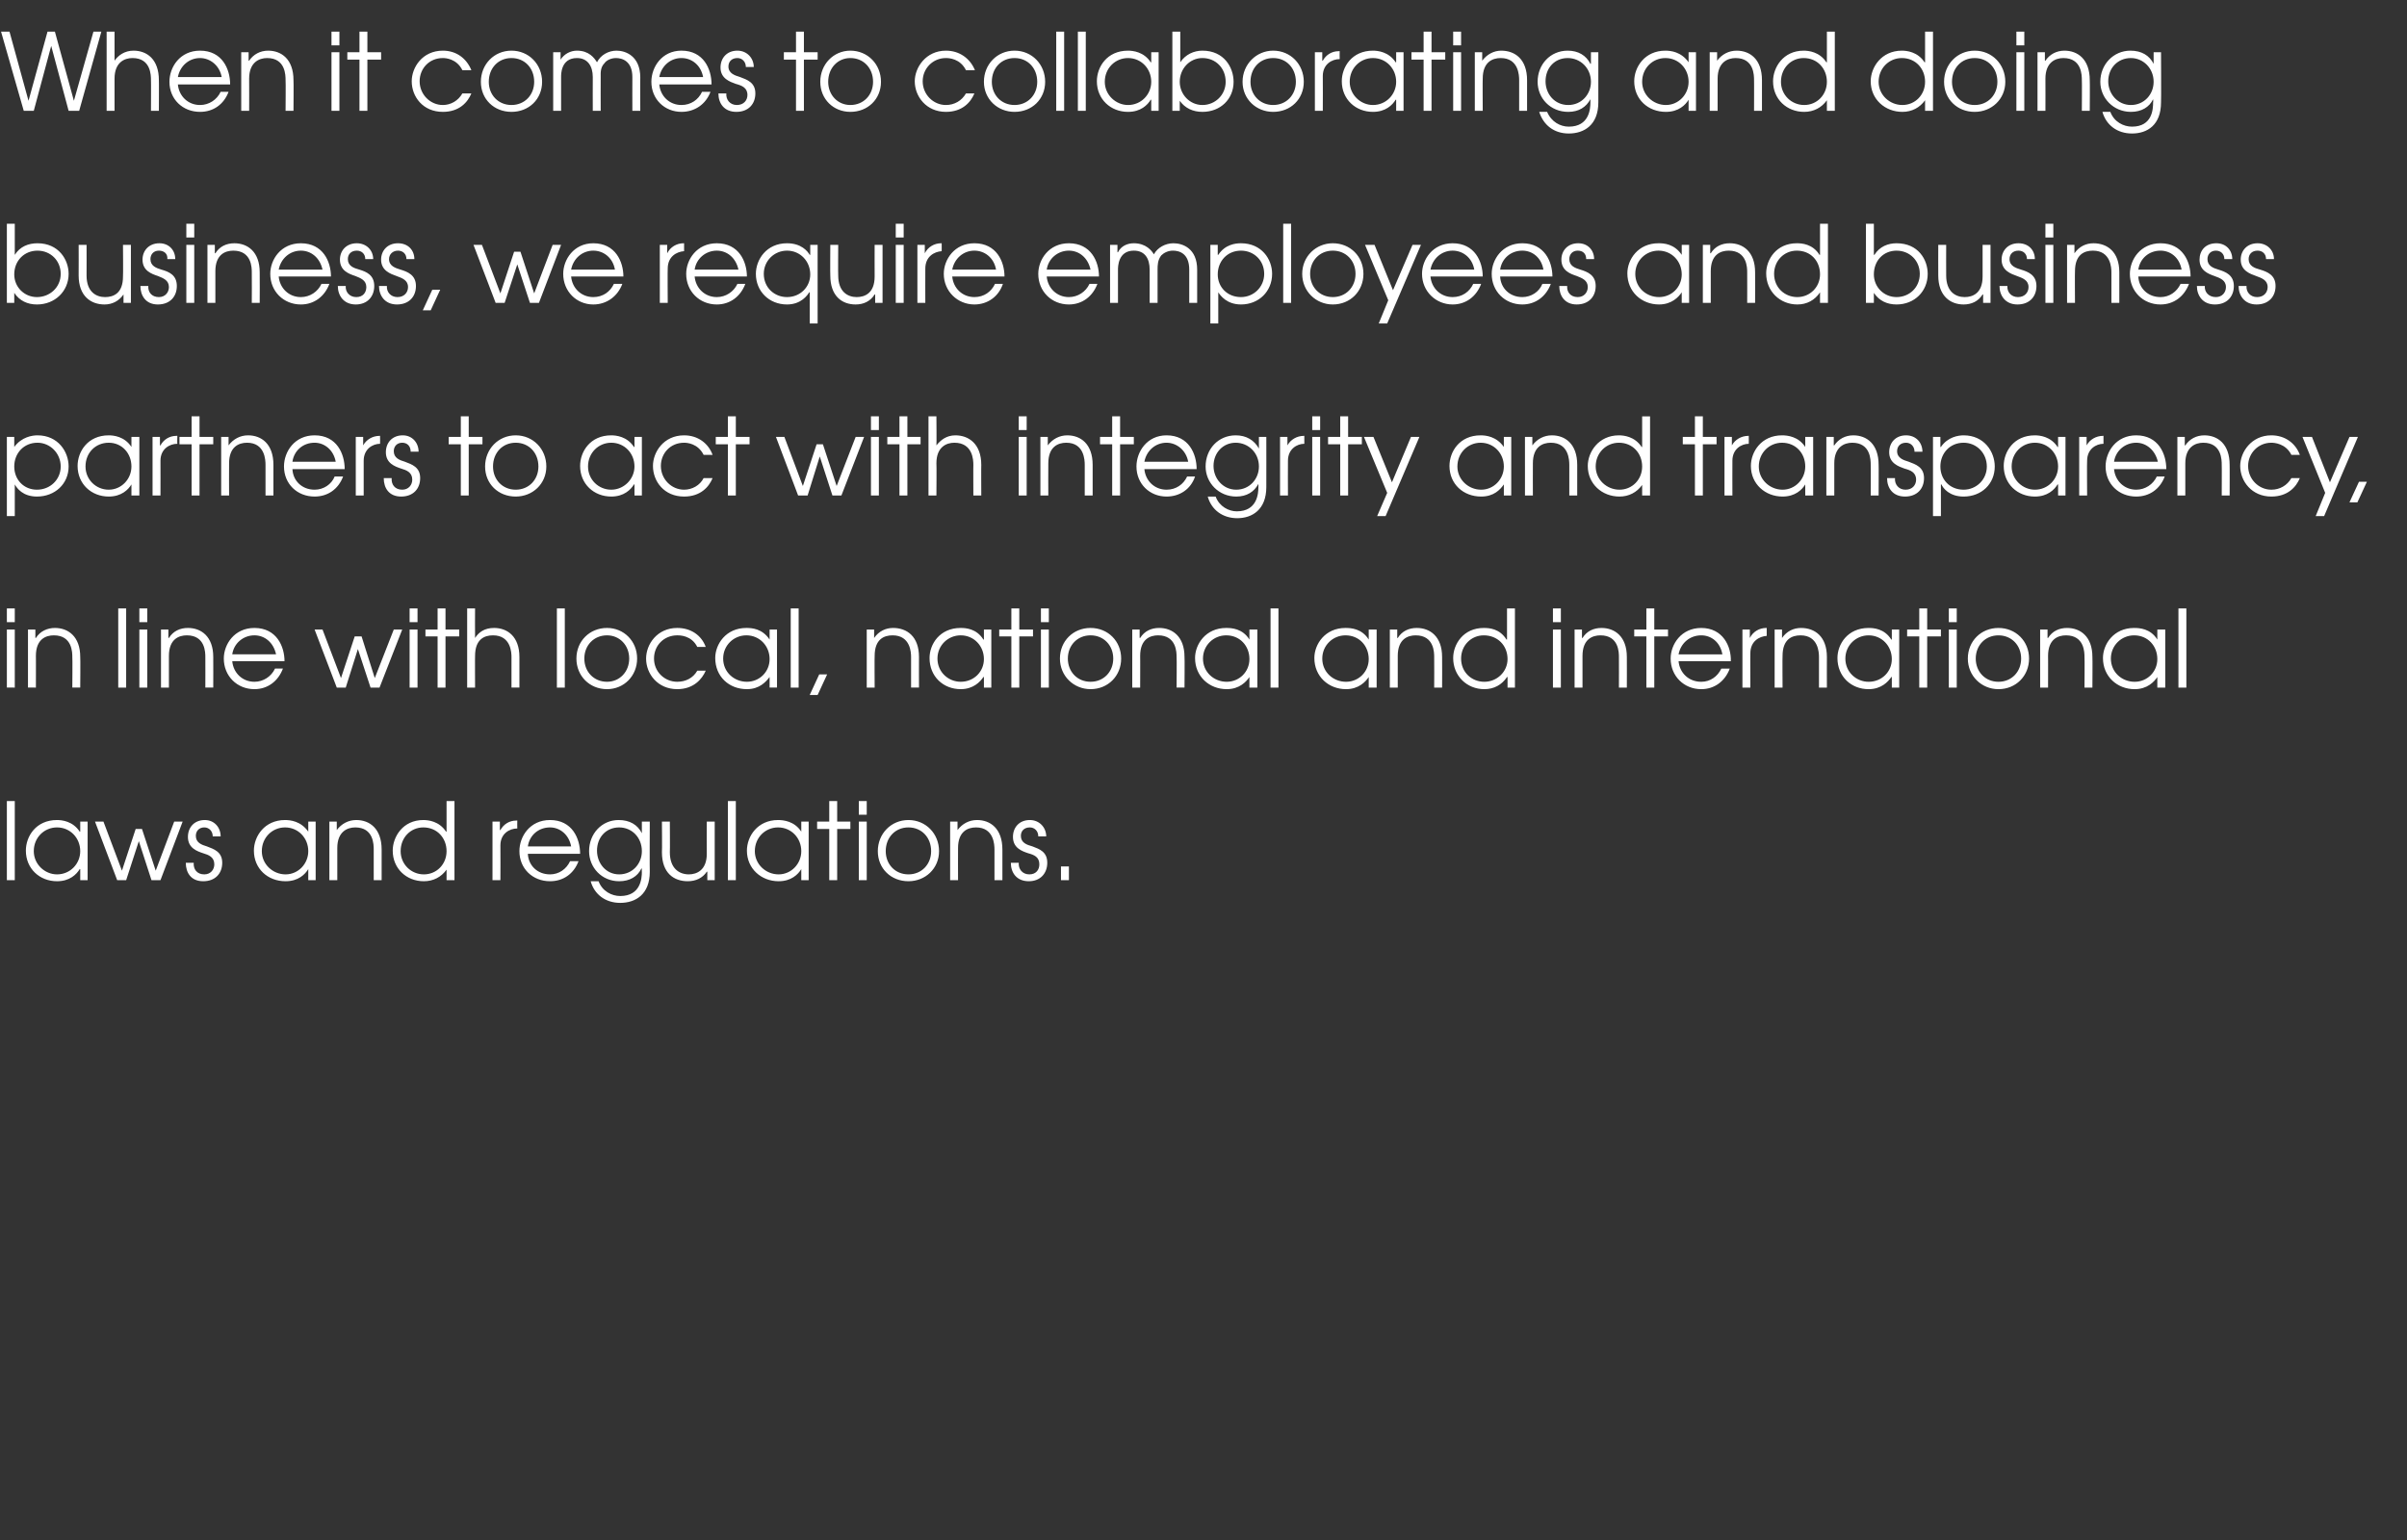 <?xml version="1.0" standalone="no"?><!DOCTYPE svg PUBLIC "-//W3C//DTD SVG 1.1//EN" "http://www.w3.org/Graphics/SVG/1.1/DTD/svg11.dtd"><svg xmlns="http://www.w3.org/2000/svg" version="1.1" width="456px" height="291.9px" viewBox="0 -6 456 291.9" style="top:-6px"><rect x="0" y="-6" width="456" height="291.9" fill="#333333" stroke="none"/><desc>When it comes to collaborating and doing business, we require employees and business partners to act with integrity a</desc><defs/><g id="Polygon16977"><path d="m1.3 145.8h1.5v15H1.3v-15zm15.3 15h-1.4v-2.1s-.05.02-.1 0c-.6 1-1.9 2.3-4.3 2.3c-3.3 0-5.9-2.4-5.9-5.8c0-2.7 1.9-5.8 5.9-5.8c.9 0 3 .2 4.3 2.2c.05.03.1 0 .1 0v-1.9h1.4v11.1zm-10.2-5.5c0 2.5 2.1 4.4 4.4 4.4c2.5 0 4.4-2 4.4-4.4c0-2.5-1.9-4.5-4.4-4.5c-2.4 0-4.4 1.9-4.4 4.5zm11.6-5.6h1.6l3.5 9.3l2.6-7.9h1.2l2.6 7.9l3.5-9.3h1.6l-4.2 11.1h-1.7l-2.4-7.4l-2.4 7.4h-1.7L18 149.7zm18.7 7.8c-.1 1.2.6 2.2 2 2.2c1.2 0 1.9-.9 1.9-1.9c0-1.4-1.1-1.8-2.1-2.1c-1.2-.4-2.9-1-2.9-3.1c0-1.8 1.2-3.2 3.2-3.2c1.8 0 3 1.4 3 3.1h-1.5c0-1-.7-1.7-1.6-1.7c-1 0-1.6.7-1.6 1.6c0 1.3 1.1 1.7 2.1 2c1.3.5 2.9 1 2.9 3.1c0 2-1.3 3.5-3.6 3.5c-2.3 0-3.3-1.6-3.3-3.5h1.5zm23.1 3.3h-1.4v-2.1s-.02.02 0 0c-.6 1-1.9 2.3-4.3 2.3c-3.4 0-6-2.4-6-5.8c0-2.7 2-5.8 5.9-5.8c1 0 3 .2 4.4 2.2c-.02.03 0 0 0 0v-1.9h1.4v11.1zm-10.2-5.5c0 2.5 2.1 4.4 4.5 4.4c2.4 0 4.3-2 4.3-4.4c0-2.5-1.9-4.5-4.4-4.5c-2.4 0-4.4 1.9-4.4 4.5zm12.8-5.6h1.4v1.6s.05.01 0 0c.9-1.2 2.2-1.9 3.7-1.9c2.5 0 4.8 1.6 4.8 5.6v5.8h-1.5V155c0-.9 0-4.2-3.5-4.2c-1.5 0-3.4.8-3.4 3.9c-.01.01 0 6.1 0 6.1h-1.5v-11.1zm23.7 11.1h-1.5v-2s0-.04 0 0c-1 1.4-2.5 2.2-4.3 2.2c-3.3 0-5.9-2.4-5.9-5.8c0-2.6 1.9-5.8 5.8-5.8c.9 0 3 .2 4.3 2.2c.02.03.1 0 .1 0v-5.8h1.5v15zm-10.2-5.5c0 2.5 2 4.4 4.4 4.4c2.4 0 4.3-1.9 4.3-4.4c0-2.5-1.8-4.5-4.4-4.5c-2.4 0-4.3 1.9-4.3 4.5zm17.4-5.6h1.4v1.6h.1c.6-1.1 1.7-1.8 3-1.8c.05-.04.2 0 .2 0c0 0-.03 1.46 0 1.5c-1.5 0-3.2 1-3.2 3.2c.03.02 0 6.6 0 6.6h-1.5v-11.1zm6.7 6.1c.1 2.2 1.8 3.9 4.2 3.9c1.7 0 3.1-1 3.8-2.5h1.6c-.9 2.4-2.9 3.8-5.4 3.8c-3.3 0-5.8-2.4-5.8-5.7c0-2.8 2-5.9 5.8-5.9c4.2 0 5.7 3.5 5.7 6.4H100zm8.2-1.4c-.4-2.2-2.1-3.6-4-3.6c-2.2 0-3.9 1.5-4.2 3.6h8.2zm14.9 4.8c0 4.3-2.7 5.9-5.6 5.9c-2.8 0-4.9-1.6-5.6-4.1h1.5c.7 1.9 2.5 2.8 4.1 2.8c3.9 0 4.1-3.4 4.1-4.6c-.04 0 0-.6 0-.6h-.1c-.7 1.5-2.2 2.4-4.2 2.4c-3.3 0-5.7-2.6-5.7-5.7c0-3.3 2.4-5.9 5.6-5.9c2.1 0 3.6.9 4.4 2.5c0-.05 0 0 0 0v-2.2h1.5s-.04 9.5 0 9.5zm-10-4c0 2.4 1.7 4.5 4.2 4.5c2.5 0 4.3-2 4.3-4.4c0-2.6-1.9-4.5-4.3-4.5c-2.5 0-4.2 1.9-4.2 4.4zm22.3 5.6H134v-1.6s-.09-.02-.1 0c-.8 1.2-2.1 1.8-3.6 1.8c-2.6 0-4.9-1.5-4.9-5.5c.05.04 0-5.8 0-5.8h1.5s.04 5.84 0 5.8c0 3.1 1.8 4.2 3.6 4.2c1.5 0 3.4-.8 3.4-3.9c-.03-.02 0-6.1 0-6.1h1.5v11.1zm2.5-15h1.5v15h-1.5v-15zm15.3 15h-1.4v-2.1s-.01.02 0 0c-.6 1-1.9 2.3-4.3 2.3c-3.3 0-6-2.4-6-5.8c0-2.7 2-5.8 5.9-5.8c1 0 3.1.2 4.4 2.2c-.01.03 0 0 0 0v-1.9h1.4v11.1zm-10.2-5.5c0 2.5 2.1 4.4 4.5 4.4c2.4 0 4.3-2 4.3-4.4c0-2.5-1.9-4.5-4.4-4.5c-2.4 0-4.4 1.9-4.4 4.5zm14.1-4.2h-2.3v-1.4h2.3v-3.9h1.5v3.9h2.5v1.4h-2.5v9.7h-1.5v-9.7zm5.6-1.4h1.5v11.1h-1.5v-11.1zm0-3.9h1.5v2.6h-1.5v-2.6zm15.2 9.5c0 3.3-2.6 5.7-5.8 5.7c-3.3 0-5.8-2.4-5.8-5.7c0-3.3 2.5-5.9 5.8-5.9c3.3 0 5.8 2.6 5.8 5.9zm-10.1 0c0 2.5 1.8 4.4 4.3 4.4c2.5 0 4.3-1.9 4.3-4.4c0-2.6-1.8-4.5-4.3-4.5c-2.5 0-4.3 1.9-4.3 4.5zm12.2-5.6h1.4v1.6s.04.01 0 0c.9-1.2 2.2-1.9 3.7-1.9c2.5 0 4.8 1.6 4.8 5.6v5.8h-1.5V155c0-.9-.1-4.2-3.5-4.2c-1.6 0-3.4.8-3.4 3.9c-.02.01 0 6.1 0 6.1H180v-11.1zm13 7.8c-.1 1.2.7 2.2 2 2.2c1.3 0 1.9-.9 1.9-1.9c0-1.4-1-1.8-2.1-2.1c-1.2-.4-2.9-1-2.9-3.1c0-1.8 1.2-3.2 3.2-3.2c1.8 0 3.1 1.4 3.1 3.1h-1.5c0-1-.7-1.7-1.6-1.7c-1.1 0-1.7.7-1.7 1.6c0 1.3 1.1 1.7 2.2 2c1.3.5 2.8 1 2.8 3.1c0 2-1.3 3.5-3.5 3.5c-2.3 0-3.4-1.6-3.4-3.5h1.5zm8 .7h1.5v2.6H201v-2.6z" stroke="none" fill="#ffffff"/></g><g id="Polygon16976"><path d="m1.3 113.3h1.5v11H1.3v-11zm0-4h1.5v2.6H1.3v-2.6zm4 4h1.4v1.6s.08-.04.1 0c.8-1.3 2.2-1.9 3.6-1.9c2.5 0 4.8 1.6 4.8 5.5c.05 0 0 5.8 0 5.8h-1.5s.05-5.8 0-5.8c0-.8 0-4.1-3.5-4.1c-1.5 0-3.4.7-3.4 3.9c.02-.04 0 6 0 6H5.3v-11zm17.1-4h1.5v15h-1.5v-15zm4 4h1.5v11h-1.5v-11zm0-4h1.5v2.6h-1.5v-2.6zm4.1 4h1.4v1.6s.05-.04.1 0c.8-1.3 2.1-1.9 3.6-1.9c2.5 0 4.8 1.6 4.8 5.5c.02 0 0 5.8 0 5.8h-1.5s.02-5.8 0-5.8c0-.8 0-4.1-3.5-4.1c-1.5 0-3.4.7-3.4 3.9v6h-1.5v-11zm13.5 6c.2 2.2 1.9 3.9 4.2 3.9c1.7 0 3.2-1 3.9-2.5h1.5c-.9 2.4-2.9 3.9-5.4 3.9c-3.3 0-5.8-2.5-5.8-5.8c0-2.7 2-5.8 5.8-5.8c4.2 0 5.7 3.5 5.7 6.3H44zm8.3-1.3c-.5-2.3-2.2-3.6-4.1-3.6c-2.1 0-3.9 1.5-4.2 3.6h8.3zm7.3-4.7h1.5l3.5 9.2l2.6-7.9h1.3l2.5 7.9l3.6-9.2h1.6l-4.3 11h-1.7l-2.4-7.3l-2.3 7.3h-1.7l-4.2-11zm18 0h1.5v11h-1.5v-11zm0-4h1.5v2.6h-1.5v-2.6zm5.3 5.3h-2.3v-1.3h2.3v-4h1.5v4h2.6v1.3h-2.6v9.7h-1.5v-9.7zm5.6-5.3h1.5s-.03 5.56 0 5.6c.7-1.1 1.8-1.9 3.6-1.9c2.5 0 4.8 1.6 4.8 5.5v5.8h-1.5v-5.8c0-.8-.1-4.1-3.5-4.1c-1.6 0-3.4.7-3.4 3.9c-.03-.04 0 6 0 6h-1.5v-15zm17 0h1.5v15h-1.5v-15zm15.2 9.5c0 3.3-2.5 5.8-5.7 5.8c-3.3 0-5.8-2.5-5.8-5.8c0-3.3 2.5-5.8 5.8-5.8c3.2 0 5.7 2.5 5.7 5.8zm-10 0c0 2.5 1.8 4.4 4.3 4.4c2.4 0 4.2-1.9 4.2-4.4c0-2.5-1.8-4.4-4.2-4.4c-2.5 0-4.3 1.9-4.3 4.4zm23 2.3c-.7 1.6-2.3 3.5-5.4 3.5c-3.7 0-5.9-2.9-5.9-5.8c0-2.7 2.1-5.8 5.9-5.8c2.6 0 4.6 1.4 5.4 3.6h-1.6c-1.1-2.2-3.3-2.2-3.8-2.2c-2.5 0-4.4 1.9-4.4 4.4c0 2.5 2 4.4 4.4 4.4c1.6 0 3-.7 3.8-2.1h1.6zm13.5 3.2h-1.4v-2s-.02-.03 0 0c-.7.9-1.9 2.3-4.3 2.3c-3.4 0-6-2.4-6-5.9c0-2.6 2-5.7 5.9-5.7c1 0 3 .1 4.4 2.2c-.02-.02 0 0 0 0v-1.9h1.4v11zm-10.2-5.5c0 2.6 2.1 4.4 4.5 4.4c2.4 0 4.3-1.9 4.3-4.3c0-2.5-1.9-4.5-4.4-4.5c-2.4 0-4.4 1.9-4.4 4.4zm12.8-9.5h1.5v15h-1.5v-15zm5.4 12.5h1.5l-1.8 3.9h-1.5l1.8-3.9zm9-8.5h1.4v1.6s.02-.04 0 0c.9-1.3 2.2-1.9 3.6-1.9c2.6 0 4.9 1.6 4.9 5.5c-.02 0 0 5.8 0 5.8h-1.5v-5.8c0-.8-.1-4.1-3.5-4.1c-1.6 0-3.4.7-3.4 3.9c-.04-.04 0 6 0 6h-1.5v-11zm23.6 11h-1.4v-2s-.06-.03-.1 0c-.6.9-1.9 2.3-4.3 2.3c-3.3 0-5.9-2.4-5.9-5.9c0-2.6 1.9-5.7 5.9-5.7c.9 0 3 .1 4.3 2.2c.04-.02.1 0 .1 0v-1.9h1.4v11zm-10.2-5.5c0 2.6 2.1 4.4 4.4 4.4c2.5 0 4.4-1.9 4.4-4.3c0-2.5-1.9-4.5-4.4-4.5c-2.4 0-4.4 1.9-4.4 4.4zm14-4.2h-2.3v-1.3h2.3v-4h1.5v4h2.6v1.3h-2.6v9.7h-1.5v-9.7zm5.6-1.3h1.5v11h-1.5v-11zm0-4h1.5v2.6h-1.5v-2.6zm15.2 9.5c0 3.3-2.5 5.8-5.8 5.8c-3.2 0-5.8-2.5-5.8-5.8c0-3.3 2.5-5.8 5.8-5.8c3.3 0 5.8 2.5 5.8 5.8zm-10.1 0c0 2.5 1.8 4.4 4.3 4.4c2.5 0 4.3-1.9 4.3-4.4c0-2.5-1.8-4.4-4.3-4.4c-2.5 0-4.3 1.9-4.3 4.4zm12.2-5.5h1.4v1.6s.08-.04.1 0c.8-1.3 2.1-1.9 3.6-1.9c2.5 0 4.8 1.6 4.8 5.5c.05 0 0 5.8 0 5.8h-1.5s.05-5.8 0-5.8c0-.8 0-4.1-3.5-4.1c-1.5 0-3.4.7-3.4 3.9c.02-.04 0 6 0 6h-1.5v-11zm23.7 11h-1.5v-2s0-.03 0 0c-.6.9-1.9 2.3-4.3 2.3c-3.3 0-6-2.4-6-5.9c0-2.6 2-5.7 5.9-5.7c1 0 3.1.1 4.4 2.2c0-.02 0 0 0 0v-1.9h1.5v11zm-10.3-5.5c0 2.6 2.1 4.4 4.5 4.4c2.4 0 4.3-1.9 4.3-4.3c0-2.5-1.8-4.5-4.4-4.5c-2.4 0-4.4 1.9-4.4 4.4zm12.8-9.5h1.5v15h-1.5v-15zm20.1 15h-1.5v-2s-.01-.03 0 0c-.6.9-1.9 2.3-4.3 2.3c-3.3 0-6-2.4-6-5.9c0-2.6 2-5.7 5.9-5.7c1 0 3.1.1 4.4 2.2c-.01-.02 0 0 0 0v-1.9h1.5v11zm-10.3-5.5c0 2.6 2.1 4.4 4.5 4.4c2.4 0 4.3-1.9 4.3-4.3c0-2.5-1.8-4.5-4.4-4.5c-2.4 0-4.4 1.9-4.4 4.4zm12.8-5.5h1.4v1.6s.06-.04.1 0c.8-1.3 2.1-1.9 3.6-1.9c2.5 0 4.8 1.6 4.8 5.5c.03 0 0 5.8 0 5.8h-1.5s.03-5.8 0-5.8c0-.8 0-4.1-3.5-4.1c-1.5 0-3.4.7-3.4 3.9v6h-1.5v-11zm23.7 11h-1.4v-2h-.1c-1 1.5-2.5 2.3-4.3 2.3c-3.3 0-5.9-2.5-5.9-5.9c0-2.6 1.9-5.7 5.8-5.7c1 0 3 .1 4.3 2.2c.04-.02.1 0 .1 0v-5.9h1.5v15zm-10.2-5.5c0 2.6 2 4.4 4.4 4.4c2.4 0 4.4-1.9 4.4-4.3c0-2.6-1.9-4.5-4.5-4.5c-2.4 0-4.3 1.9-4.3 4.4zm17.4-5.5h1.5v11h-1.5v-11zm0-4h1.5v2.6h-1.5v-2.6zm4.1 4h1.4v1.6s.05-.04.1 0c.8-1.3 2.1-1.9 3.6-1.9c2.5 0 4.8 1.6 4.8 5.5c.02 0 0 5.8 0 5.8h-1.5s.02-5.8 0-5.8c0-.8 0-4.1-3.5-4.1c-1.5 0-3.4.7-3.4 3.9v6h-1.5v-11zm13.6 1.3h-2.3v-1.3h2.3v-4h1.5v4h2.6v1.3h-2.6v9.7h-1.5v-9.7zm6.1 4.7c.2 2.2 1.9 3.9 4.3 3.9c1.7 0 3.1-1 3.8-2.5h1.6c-.9 2.4-2.9 3.9-5.4 3.9c-3.3 0-5.8-2.5-5.8-5.8c0-2.7 2-5.8 5.8-5.8c4.1 0 5.7 3.5 5.6 6.3H318zm8.3-1.3c-.4-2.3-2.1-3.6-4-3.6c-2.2 0-3.9 1.5-4.3 3.6h8.3zm3.8-4.7h1.4v1.6s.02-.04 0 0c.6-1.2 1.8-1.9 3.1-1.9h.1v1.5c-1.4.1-3.1 1-3.1 3.3c-.03-.03 0 6.5 0 6.5h-1.5v-11zm6.1 0h1.4v1.6s.02-.04 0 0c.9-1.3 2.2-1.9 3.6-1.9c2.6 0 4.9 1.6 4.9 5.5c-.02 0 0 5.8 0 5.8h-1.5v-5.8c0-.8-.1-4.1-3.5-4.1c-1.6 0-3.4.7-3.4 3.9c-.04-.04 0 6 0 6h-1.5v-11zm23.6 11h-1.4v-2s-.07-.03-.1 0c-.6.9-1.9 2.3-4.3 2.3c-3.3 0-5.9-2.4-5.9-5.9c0-2.6 1.9-5.7 5.9-5.7c.9 0 3 .1 4.3 2.2c.03-.02.1 0 .1 0v-1.9h1.4v11zm-10.2-5.5c0 2.6 2.1 4.4 4.4 4.4c2.5 0 4.4-1.9 4.4-4.3c0-2.5-1.9-4.5-4.4-4.5c-2.4 0-4.4 1.9-4.4 4.4zm14-4.2h-2.3v-1.3h2.3v-4h1.5v4h2.6v1.3h-2.6v9.7h-1.5v-9.7zm5.6-1.3h1.5v11h-1.5v-11zm0-4h1.5v2.6h-1.5v-2.6zm15.2 9.5c0 3.3-2.5 5.8-5.8 5.8c-3.2 0-5.8-2.5-5.8-5.8c0-3.3 2.5-5.8 5.8-5.8c3.3 0 5.8 2.5 5.8 5.8zm-10.1 0c0 2.5 1.8 4.4 4.3 4.4c2.5 0 4.3-1.9 4.3-4.4c0-2.5-1.8-4.4-4.3-4.4c-2.5 0-4.3 1.9-4.3 4.4zm12.2-5.5h1.4v1.6s.08-.04.1 0c.8-1.3 2.1-1.9 3.6-1.9c2.5 0 4.8 1.6 4.8 5.5c.04 0 0 5.8 0 5.8h-1.5s.05-5.8 0-5.8c0-.8 0-4.1-3.5-4.1c-1.5 0-3.4.7-3.4 3.9c.02-.04 0 6 0 6h-1.5v-11zm23.7 11h-1.5v-2s0-.03 0 0c-.6.9-1.9 2.3-4.3 2.3c-3.3 0-6-2.4-6-5.9c0-2.6 2-5.7 5.9-5.7c1 0 3.1.1 4.4 2.2c0-.02 0 0 0 0v-1.9h1.5v11zm-10.3-5.5c0 2.6 2.1 4.4 4.5 4.4c2.4 0 4.3-1.9 4.3-4.3c0-2.5-1.8-4.5-4.4-4.5c-2.4 0-4.4 1.9-4.4 4.4zm12.8-9.5h1.5v15h-1.5v-15z" stroke="none" fill="#ffffff"/></g><g id="Polygon16975"><path d="m1.3 76.8h1.4v1.9s.03.01 0 0c1.4-1.9 3.4-2.2 4.4-2.2c3.9 0 5.9 3.1 5.9 5.9c0 3.3-2.6 5.7-6 5.7c-2.7 0-3.8-1.6-4.2-2.3c.01.02 0 0 0 0v6H1.3v-15zm1.4 5.6c0 2.5 1.8 4.4 4.3 4.4c2.5 0 4.5-1.9 4.5-4.4c0-2.5-2-4.5-4.4-4.5c-2.6 0-4.4 2-4.4 4.5zm23.7 5.5h-1.5v-2.1s.01.02 0 0c-.6 1-1.9 2.3-4.3 2.3c-3.3 0-5.9-2.4-5.9-5.8c0-2.7 1.9-5.8 5.9-5.8c.9 0 3 .2 4.3 2.2c.01.03 0 0 0 0v-1.9h1.5v11.1zm-10.2-5.5c0 2.5 2 4.4 4.4 4.4c2.4 0 4.3-2 4.3-4.4c0-2.5-1.8-4.5-4.3-4.5c-2.5 0-4.4 1.9-4.4 4.5zm12.7-5.6h1.4v1.6h.1c.6-1.1 1.7-1.8 3-1.8c.03-.04.2 0 .2 0c0 0-.05 1.46 0 1.5c-1.5 0-3.2 1-3.2 3.2c.02.02 0 6.6 0 6.6h-1.5V76.8zm7.4 1.4H34v-1.4h2.3v-3.9h1.5v3.9h2.6v1.4h-2.6v9.7h-1.5v-9.7zm5.6-1.4h1.4v1.6s.03.01 0 0c.9-1.2 2.2-1.9 3.7-1.9c2.5 0 4.8 1.6 4.8 5.6v5.8h-1.5v-5.8c0-.9-.1-4.2-3.5-4.2c-1.6 0-3.4.8-3.4 3.9c-.03.01 0 6.1 0 6.1h-1.5V76.8zm13.5 6.1c.1 2.2 1.8 3.9 4.2 3.9c1.7 0 3.2-1 3.8-2.5h1.6c-.9 2.4-2.9 3.8-5.4 3.8c-3.3 0-5.8-2.4-5.8-5.7c0-2.8 2-5.9 5.8-5.9c4.2 0 5.7 3.5 5.7 6.4h-9.9zm8.2-1.4c-.4-2.2-2.1-3.6-4-3.6c-2.2 0-3.9 1.5-4.2 3.6h8.2zm3.8-4.7h1.4v1.6s.05.01 0 0c.6-1.1 1.8-1.8 3.1-1.8c.01-.04.1 0 .1 0c0 0 .03 1.46 0 1.5c-1.4 0-3.1 1-3.1 3.2c-.01.02 0 6.6 0 6.6h-1.5V76.8zm6.8 7.8c-.1 1.2.6 2.2 2 2.2c1.2 0 1.9-.9 1.9-1.9c0-1.4-1.1-1.8-2.1-2.1c-1.2-.4-2.9-1-2.9-3.1c0-1.8 1.2-3.2 3.2-3.2c1.8 0 3 1.4 3 3.1h-1.5c0-1-.6-1.7-1.6-1.7c-1 0-1.6.7-1.6 1.6c0 1.3 1.1 1.7 2.1 2c1.3.5 2.9 1 2.9 3.1c0 2-1.3 3.5-3.6 3.5c-2.3 0-3.3-1.6-3.3-3.5h1.5zm13.1-6.4H85v-1.4h2.3v-3.9h1.5v3.9h2.6v1.4h-2.6v9.7h-1.5v-9.7zm16.2 4.2c0 3.3-2.6 5.7-5.8 5.7c-3.3 0-5.8-2.4-5.8-5.7c0-3.3 2.5-5.9 5.8-5.9c3.3 0 5.8 2.6 5.8 5.9zm-10.1 0c0 2.5 1.8 4.4 4.3 4.4c2.5 0 4.3-1.9 4.3-4.4c0-2.6-1.8-4.5-4.3-4.5c-2.5 0-4.3 1.9-4.3 4.5zm28.2 5.5h-1.4v-2.1s-.08.02-.1 0c-.6 1-1.9 2.3-4.3 2.3c-3.3 0-5.9-2.4-5.9-5.8c0-2.7 1.9-5.8 5.9-5.8c.9 0 3 .2 4.3 2.2c.02.03.1 0 .1 0v-1.9h1.4v11.1zm-10.2-5.5c0 2.5 2 4.4 4.4 4.4c2.4 0 4.4-2 4.4-4.4c0-2.5-1.9-4.5-4.4-4.5c-2.4 0-4.4 1.9-4.4 4.5zm23.6 2.2c-.7 1.7-2.3 3.5-5.4 3.5c-3.8 0-5.9-2.9-5.9-5.8c0-2.6 2-5.8 5.9-5.8c2.6 0 4.6 1.5 5.4 3.7h-1.7c-1.1-2.2-3.2-2.3-3.7-2.3c-2.6 0-4.4 2-4.4 4.4c0 2.5 2 4.5 4.4 4.5c1.5 0 3-.8 3.7-2.2h1.7zm2.9-6.4h-2.3v-1.4h2.3v-3.9h1.5v3.9h2.6v1.4h-2.6v9.7h-1.5v-9.7zm9.1-1.4h1.6l3.5 9.3l2.6-7.9h1.2l2.6 7.9l3.6-9.3h1.6l-4.3 11.1h-1.7l-2.4-7.4l-2.3 7.4h-1.8L147 76.8zm18 0h1.5v11.1H165V76.8zm0-3.9h1.5v2.6H165v-2.6zm5.4 5.3h-2.3v-1.4h2.3v-3.9h1.5v3.9h2.5v1.4h-2.5v9.7h-1.5v-9.7zm5.5-5.3h1.5s.05 5.51 0 5.5c.8-1 1.9-1.9 3.6-1.9c2.5 0 4.9 1.6 4.9 5.6c-.03-.05 0 5.8 0 5.8h-1.5s-.03-5.85 0-5.8c0-.9-.1-4.2-3.6-4.2c-1.5 0-3.4.8-3.4 3.9c.05.01 0 6.1 0 6.1h-1.5v-15zm17.1 3.9h1.5v11.1H193V76.8zm0-3.9h1.5v2.6H193v-2.6zm4.1 3.9h1.4v1.6s.03.01 0 0c.9-1.2 2.2-1.9 3.7-1.9c2.5 0 4.8 1.6 4.8 5.6v5.8h-1.5v-5.8c0-.9-.1-4.2-3.5-4.2c-1.6 0-3.4.8-3.4 3.9c-.03.01 0 6.1 0 6.1h-1.5V76.8zm13.6 1.4h-2.3v-1.4h2.3v-3.9h1.5v3.9h2.6v1.4h-2.6v9.7h-1.5v-9.7zm6.1 4.7c.2 2.2 1.9 3.9 4.2 3.9c1.8 0 3.2-1 3.9-2.5h1.5c-.8 2.4-2.9 3.8-5.4 3.8c-3.2 0-5.7-2.4-5.7-5.7c0-2.8 2-5.9 5.7-5.9c4.2 0 5.7 3.5 5.7 6.4h-9.9zm8.3-1.4c-.4-2.2-2.2-3.6-4.1-3.6c-2.1 0-3.8 1.5-4.2 3.6h8.3zm14.8 4.8c0 4.3-2.7 5.9-5.5 5.9c-2.8 0-4.9-1.6-5.6-4.1h1.5c.7 1.9 2.5 2.8 4 2.8c3.9 0 4.1-3.4 4.1-4.6c.02 0 0-.6 0-.6c0 0-.02 0 0 0c-.8 1.5-2.2 2.4-4.2 2.4c-3.3 0-5.8-2.6-5.8-5.7c0-3.3 2.4-5.9 5.7-5.9c2 0 3.5.9 4.4 2.5c-.04-.05 0 0 0 0v-2.2h1.4s.02 9.5 0 9.5zm-10-4c0 2.4 1.8 4.5 4.3 4.5c2.5 0 4.3-2 4.3-4.4c0-2.6-2-4.5-4.4-4.5c-2.4 0-4.2 1.9-4.2 4.4zm12.6-5.5h1.4v1.6s.02.01 0 0c.6-1.1 1.8-1.8 3.1-1.8c-.02-.04.1 0 .1 0v1.5c-1.4 0-3.1 1-3.1 3.2c-.03.02 0 6.6 0 6.6h-1.5V76.8zm6.1 0h1.5v11.1h-1.5V76.8zm0-3.9h1.5v2.6h-1.5v-2.6zm5.3 5.3h-2.3v-1.4h2.3v-3.9h1.5v3.9h2.6v1.4h-2.6v9.7h-1.5v-9.7zm15-1.4l-6.4 15h-1.6l1.9-4.4l-4.4-10.6h1.8l3.5 8.6l3.6-8.6h1.6zm17.4 11.1h-1.4v-2.1s-.03.02 0 0c-.7 1-1.9 2.3-4.3 2.3c-3.4 0-6-2.4-6-5.8c0-2.7 1.9-5.8 5.9-5.8c1 0 3 .2 4.4 2.2c-.03.03 0 0 0 0v-1.9h1.4v11.1zm-10.2-5.5c0 2.5 2.1 4.4 4.5 4.4c2.4 0 4.3-2 4.3-4.4c0-2.5-1.9-4.5-4.4-4.5c-2.4 0-4.4 1.9-4.4 4.5zm12.8-5.6h1.4v1.6s.04.01 0 0c.9-1.2 2.2-1.9 3.7-1.9c2.5 0 4.8 1.6 4.8 5.6v5.8h-1.5v-5.8c0-.9-.1-4.2-3.5-4.2c-1.6 0-3.4.8-3.4 3.9c-.02.01 0 6.1 0 6.1h-1.5V76.8zm23.7 11.1h-1.5v-2s-.01-.04 0 0c-1 1.4-2.5 2.2-4.3 2.2c-3.3 0-6-2.4-6-5.8c0-2.6 2-5.8 5.9-5.8c.9 0 3 .2 4.3 2.2c.01.03.1 0 .1 0v-5.8h1.5v15zm-10.3-5.5c0 2.5 2.1 4.4 4.5 4.4c2.4 0 4.3-1.9 4.3-4.4c0-2.5-1.8-4.5-4.4-4.5c-2.4 0-4.4 1.9-4.4 4.5zm18.8-4.2h-2.3v-1.4h2.3v-3.9h1.5v3.9h2.6v1.4h-2.6v9.7h-1.5v-9.7zm5.6-1.4h1.4v1.6s.04.01 0 0c.6-1.1 1.8-1.8 3.1-1.8c0-.04.1 0 .1 0c0 0 .02 1.46 0 1.5c-1.4 0-3.1 1-3.1 3.2c-.02.02 0 6.6 0 6.6h-1.5V76.8zm16.8 11.1H342v-2.1s-.01.02 0 0c-.6 1-1.9 2.3-4.3 2.3c-3.3 0-6-2.4-6-5.8c0-2.7 2-5.8 5.9-5.8c1 0 3.1.2 4.4 2.2c-.01.03 0 0 0 0v-1.9h1.5v11.1zm-10.3-5.5c0 2.5 2.1 4.4 4.5 4.4c2.4 0 4.3-2 4.3-4.4c0-2.5-1.8-4.5-4.4-4.5c-2.4 0-4.4 1.9-4.4 4.5zm12.8-5.6h1.4v1.6h.1c.8-1.2 2.1-1.9 3.6-1.9c2.5 0 4.8 1.6 4.8 5.6c.03-.05 0 5.8 0 5.8h-1.5s.03-5.85 0-5.8c0-.9 0-4.2-3.5-4.2c-1.5 0-3.4.8-3.4 3.9v6.1H346V76.8zm13 7.8c-.1 1.2.7 2.2 2 2.2c1.3 0 2-.9 2-1.9c0-1.4-1.1-1.8-2.2-2.1c-1.1-.4-2.9-1-2.9-3.1c0-1.8 1.2-3.2 3.2-3.2c1.9 0 3.1 1.4 3.1 3.1h-1.5c0-1-.7-1.7-1.6-1.7c-1.1 0-1.7.7-1.7 1.6c0 1.3 1.2 1.7 2.2 2c1.3.5 2.9 1 2.9 3.1c0 2-1.3 3.5-3.6 3.5c-2.3 0-3.4-1.6-3.4-3.5h1.5zm7.2-7.8h1.4v1.9h.1c1.3-1.9 3.3-2.2 4.3-2.2c3.9 0 5.9 3.1 5.9 5.9c0 3.3-2.5 5.7-5.9 5.7c-2.7 0-3.9-1.6-4.2-2.3c-.05.02-.1 0-.1 0v6h-1.5v-15zm1.4 5.6c0 2.5 1.8 4.4 4.4 4.4c2.4 0 4.4-1.9 4.4-4.4c0-2.5-1.9-4.5-4.4-4.5c-2.6 0-4.4 2-4.4 4.5zm23.7 5.5h-1.4v-2.1s-.06.02-.1 0c-.6 1-1.9 2.3-4.3 2.3c-3.3 0-5.9-2.4-5.9-5.8c0-2.7 1.9-5.8 5.9-5.8c.9 0 3 .2 4.3 2.2c.04.03.1 0 .1 0v-1.9h1.4v11.1zm-10.2-5.5c0 2.5 2.1 4.4 4.4 4.4c2.5 0 4.4-2 4.4-4.4c0-2.5-1.9-4.5-4.4-4.5c-2.4 0-4.4 1.9-4.4 4.5zm12.8-5.6h1.4v1.6s.01.01 0 0c.6-1.1 1.8-1.8 3.1-1.8c-.03-.04.1 0 .1 0v1.5c-1.4 0-3.1 1-3.1 3.2c-.05.02 0 6.6 0 6.6h-1.5V76.8zm6.6 6.1c.2 2.2 1.9 3.9 4.2 3.9c1.7 0 3.2-1 3.9-2.5h1.5c-.9 2.4-2.9 3.8-5.4 3.8c-3.3 0-5.8-2.4-5.8-5.7c0-2.8 2-5.9 5.8-5.9c4.2 0 5.7 3.5 5.7 6.4h-9.9zm8.3-1.4c-.5-2.2-2.2-3.6-4.1-3.6c-2.1 0-3.9 1.5-4.2 3.6h8.3zm3.7-4.7h1.4v1.6h.1c.8-1.2 2.1-1.9 3.6-1.9c2.5 0 4.8 1.6 4.8 5.6c.02-.05 0 5.8 0 5.8h-1.5s.03-5.85 0-5.8c0-.9 0-4.2-3.5-4.2c-1.5 0-3.4.8-3.4 3.9v6.1h-1.5V76.8zm23.2 7.8c-.7 1.7-2.3 3.5-5.4 3.5c-3.7 0-5.9-2.9-5.9-5.8c0-2.6 2.1-5.8 5.9-5.8c2.6 0 4.6 1.5 5.4 3.7h-1.6c-1.1-2.2-3.3-2.3-3.8-2.3c-2.5 0-4.4 2-4.4 4.4c0 2.5 2 4.5 4.4 4.5c1.6 0 3-.8 3.8-2.2h1.6zm11-7.8l-6.4 15h-1.6l1.8-4.4l-4.3-10.6h1.8l3.4 8.6l3.7-8.6h1.6zm.2 8.5h1.5l-1.8 3.9h-1.5l1.8-3.9z" stroke="none" fill="#ffffff"/></g><g id="Polygon16974"><path d="m2.8 36.4v5.9s.01-.04 0 0c1-1.6 2.6-2.2 4.3-2.2c4 0 5.9 3.1 5.9 5.8c0 3.3-2.6 5.8-6 5.8c-1.8 0-3.3-.7-4.3-2.2c.03.03 0 0 0 0v1.9H1.3v-15h1.5zM2.7 46c0 2.4 1.9 4.3 4.3 4.3c2.4 0 4.5-1.8 4.5-4.4c0-2.5-1.9-4.4-4.4-4.4c-2.5 0-4.4 1.9-4.4 4.5zm22.1 5.4h-1.4v-1.6s-.01.03 0 0c-.9 1.3-2.2 1.9-3.6 1.9c-2.6 0-4.9-1.6-4.9-5.5c.02-.01 0-5.8 0-5.8h1.5s.02 5.79 0 5.8c0 3.1 1.8 4.1 3.5 4.1c1.6 0 3.4-.7 3.4-3.9c.05.03 0-6 0-6h1.5v11zm3.3-3.2c-.1 1.1.6 2.1 2 2.1c1.2 0 1.9-.9 1.9-1.9c0-1.3-1.1-1.7-2.1-2.1c-1.2-.4-2.9-1-2.9-3.1c0-1.7 1.2-3.1 3.2-3.1c1.8 0 3 1.3 3 3h-1.5c.1-1-.6-1.6-1.6-1.6c-1 0-1.6.7-1.6 1.6c0 1.3 1.1 1.7 2.1 2c1.4.4 2.9 1 2.9 3.1c0 2-1.3 3.5-3.6 3.5c-2.3 0-3.3-1.7-3.3-3.5h1.5zm7.2-7.8h1.5v11h-1.5v-11zm0-4h1.5v2.6h-1.5v-2.6zm4 4h1.4v1.6s.06-.04.1 0c.8-1.3 2.1-1.9 3.6-1.9c2.5 0 4.8 1.6 4.8 5.5c.03 0 0 5.8 0 5.8h-1.5s.03-5.8 0-5.8c0-.8 0-4.1-3.5-4.1c-1.5 0-3.4.7-3.4 3.9v6h-1.5v-11zm13.5 6c.2 2.2 1.9 3.9 4.2 3.9c1.7 0 3.2-1 3.9-2.5h1.5c-.9 2.4-2.9 3.9-5.4 3.9c-3.3 0-5.8-2.5-5.8-5.8c0-2.7 2-5.8 5.8-5.8c4.2 0 5.7 3.5 5.7 6.3h-9.9zm8.3-1.3c-.5-2.3-2.2-3.6-4.1-3.6c-2.1 0-3.8 1.5-4.2 3.6h8.3zm4.4 3.1c-.1 1.1.7 2.1 2 2.1c1.3 0 1.9-.9 1.9-1.9c0-1.3-1.1-1.7-2.1-2.1c-1.2-.4-2.9-1-2.9-3.1c0-1.7 1.2-3.1 3.2-3.1c1.8 0 3.1 1.3 3.1 3h-1.5c0-1-.7-1.6-1.6-1.6c-1.1 0-1.7.7-1.7 1.6c0 1.3 1.1 1.7 2.2 2c1.3.4 2.8 1 2.8 3.1c0 2-1.3 3.5-3.5 3.5c-2.3 0-3.4-1.7-3.4-3.5h1.5zm7.8 0c-.1 1.1.7 2.1 2 2.1c1.3 0 2-.9 2-1.9c0-1.3-1.1-1.7-2.2-2.1c-1.1-.4-2.9-1-2.9-3.1c0-1.7 1.2-3.1 3.2-3.1c1.9 0 3.1 1.3 3.1 3H77c0-1-.7-1.6-1.6-1.6c-1 0-1.7.7-1.7 1.6c0 1.3 1.2 1.7 2.2 2c1.3.4 2.9 1 2.9 3.1c0 2-1.3 3.5-3.6 3.5c-2.3 0-3.4-1.7-3.4-3.5h1.5zm8.6.7h1.5l-1.8 3.9h-1.5l1.8-3.9zm7.8-8.5h1.6l3.5 9.2l2.6-7.9h1.2l2.6 7.9l3.5-9.2h1.6l-4.2 11h-1.7L98 44.1l-2.4 7.3h-1.7l-4.2-11zm18.5 6c.2 2.2 1.9 3.9 4.2 3.9c1.8 0 3.2-1 3.9-2.5h1.6c-.9 2.4-3 3.9-5.5 3.9c-3.2 0-5.7-2.5-5.7-5.8c0-2.7 2-5.8 5.7-5.8c4.2 0 5.7 3.5 5.7 6.3h-9.9zm8.3-1.3c-.4-2.3-2.2-3.6-4.1-3.6c-2.1 0-3.8 1.5-4.2 3.6h8.3zm8.5-4.7h1.4v1.6s.02-.04 0 0c.6-1.2 1.8-1.9 3.1-1.9h.1v1.5c-1.4.1-3.1 1-3.1 3.3c-.04-.03 0 6.5 0 6.5H125v-11zm6.6 6c.2 2.2 1.9 3.9 4.2 3.9c1.7 0 3.2-1 3.9-2.5h1.5c-.9 2.4-2.9 3.9-5.4 3.9c-3.3 0-5.8-2.5-5.8-5.8c0-2.7 2-5.8 5.8-5.8c4.2 0 5.7 3.5 5.7 6.3h-9.9zm8.3-1.3c-.5-2.3-2.2-3.6-4.1-3.6c-2.1 0-3.9 1.5-4.2 3.6h8.3zm15 10.2h-1.5v-5.9s-.07-.03-.1 0c-.3.5-1.5 2.3-4.2 2.3c-3.4 0-5.9-2.5-5.9-5.8c0-2.7 2-5.8 5.9-5.8c2.7 0 3.9 1.5 4.3 2.2c.01-.04.1 0 .1 0v-1.9h1.4v14.9zm-10.2-9.4c0 2.6 2 4.4 4.4 4.4c2.5 0 4.4-1.9 4.4-4.3c0-2.5-1.9-4.5-4.4-4.5c-2.4 0-4.4 1.9-4.4 4.4zm22.5 5.5h-1.4v-1.6s-.08.03-.1 0c-.8 1.3-2.1 1.9-3.6 1.9c-2.6 0-4.8-1.6-4.8-5.5c-.04-.01 0-5.8 0-5.8h1.5s-.04 5.79 0 5.8c0 3.1 1.8 4.1 3.5 4.1c1.5 0 3.4-.7 3.4-3.9c-.02.03 0-6 0-6h1.5v11zm2.5-11h1.5v11h-1.5v-11zm0-4h1.5v2.6h-1.5v-2.6zm4.1 4h1.4v1.6s.04-.04 0 0c.6-1.2 1.8-1.9 3.1-1.9h.1s.02 1.51 0 1.5c-1.4.1-3.1 1-3.1 3.3c-.02-.03 0 6.5 0 6.5h-1.5v-11zm6.6 6c.2 2.2 1.9 3.9 4.2 3.9c1.8 0 3.2-1 3.9-2.5h1.5c-.8 2.4-2.9 3.9-5.4 3.9c-3.2 0-5.8-2.5-5.8-5.8c0-2.7 2-5.8 5.8-5.8c4.2 0 5.7 3.5 5.7 6.3h-9.9zm8.3-1.3c-.4-2.3-2.2-3.6-4.1-3.6c-2.1 0-3.8 1.5-4.2 3.6h8.3zm9.6 1.3c.2 2.2 1.9 3.9 4.2 3.9c1.7 0 3.2-1 3.9-2.5h1.5c-.9 2.4-2.9 3.9-5.4 3.9c-3.3 0-5.8-2.5-5.8-5.8c0-2.7 2-5.8 5.8-5.8c4.2 0 5.7 3.5 5.7 6.3h-9.9zm8.3-1.3c-.5-2.3-2.2-3.6-4.1-3.6c-2.1 0-3.9 1.5-4.2 3.6h8.3zm3.7-4.7h1.4v1.4h.1c.6-1.2 1.8-1.7 3-1.7c2.3 0 3.4 1.4 3.8 2.1c.7-1.3 2.2-2.1 3.7-2.1c1.8 0 4.5 1 4.5 5v6.3h-1.5v-6.3c0-3.1-1.9-3.6-3.1-3.6c-.9 0-1.7.4-2.2.9c-.7.9-.7 1.9-.7 2.7v6.3h-1.5v-6.3c0-2.1-.9-3.6-3-3.6c-3 0-3 3.1-3 3.6v6.3h-1.5v-11zm19 0h1.4v1.9s.06-.04.1 0c1.3-2 3.3-2.2 4.3-2.2c3.9 0 5.9 3 5.9 5.8c0 3.3-2.5 5.8-5.9 5.8c-2.7 0-3.9-1.7-4.3-2.3c.04-.03 0 0 0 0v5.9h-1.5V40.4zm1.4 5.6c0 2.4 1.8 4.3 4.4 4.3c2.4 0 4.4-1.9 4.4-4.4c0-2.5-1.9-4.4-4.4-4.4c-2.6 0-4.4 2-4.4 4.5zm12.4-9.6h1.5v15h-1.5v-15zm15.2 9.5c0 3.3-2.5 5.8-5.8 5.8c-3.2 0-5.8-2.5-5.8-5.8c0-3.3 2.6-5.8 5.8-5.8c3.3 0 5.8 2.5 5.8 5.8zm-10.1 0c0 2.5 1.8 4.4 4.3 4.4c2.5 0 4.3-1.9 4.3-4.4c0-2.5-1.8-4.4-4.3-4.4c-2.5 0-4.3 1.9-4.3 4.4zm21-5.5l-6.4 14.9h-1.6l1.8-4.4l-4.4-10.5h1.8l3.5 8.6l3.7-8.6h1.6zm1.8 6c.2 2.2 1.9 3.9 4.2 3.9c1.8 0 3.2-1 3.9-2.5h1.5c-.9 2.4-2.9 3.9-5.4 3.9c-3.2 0-5.8-2.5-5.8-5.8c0-2.7 2-5.8 5.8-5.8c4.2 0 5.7 3.5 5.7 6.3H271zm8.3-1.3c-.4-2.3-2.2-3.6-4.1-3.6c-2.1 0-3.8 1.5-4.2 3.6h8.3zm4.9 1.3c.1 2.2 1.8 3.9 4.2 3.9c1.7 0 3.2-1 3.8-2.5h1.6c-.9 2.4-2.9 3.9-5.4 3.9c-3.3 0-5.8-2.5-5.8-5.8c0-2.7 2-5.8 5.8-5.8c4.2 0 5.7 3.5 5.7 6.3h-9.9zm8.2-1.3c-.4-2.3-2.1-3.6-4-3.6c-2.2 0-3.9 1.5-4.2 3.6h8.2zm4.5 3.1c-.1 1.1.6 2.1 2 2.1c1.2 0 1.9-.9 1.9-1.9c0-1.3-1.1-1.7-2.1-2.1c-1.2-.4-2.9-1-2.9-3.1c0-1.7 1.2-3.1 3.2-3.1c1.8 0 3 1.3 3 3h-1.5c0-1-.6-1.6-1.6-1.6c-1 0-1.6.7-1.6 1.6c0 1.3 1.1 1.7 2.1 2c1.3.4 2.9 1 2.9 3.1c0 2-1.3 3.5-3.6 3.5c-2.3 0-3.3-1.7-3.3-3.5h1.5zm23.1 3.2h-1.4v-2s-.01-.03 0 0c-.6.9-1.9 2.3-4.3 2.3c-3.3 0-6-2.4-6-5.9c0-2.6 2-5.7 5.9-5.7c1 0 3 .1 4.4 2.2c-.01-.02 0 0 0 0v-1.9h1.4v11zm-10.2-5.5c0 2.6 2.1 4.4 4.5 4.4c2.4 0 4.3-1.9 4.3-4.3c0-2.5-1.9-4.5-4.4-4.5c-2.4 0-4.4 1.9-4.4 4.4zm12.8-5.5h1.4v1.6s.05-.04.1 0c.8-1.3 2.1-1.9 3.6-1.9c2.5 0 4.8 1.6 4.8 5.5c.02 0 0 5.8 0 5.8H331s.02-5.8 0-5.8c0-.8 0-4.1-3.5-4.1c-1.5 0-3.4.7-3.4 3.9v6h-1.5v-11zm23.7 11h-1.5v-2s.01.01 0 0c-1 1.5-2.5 2.3-4.3 2.3c-3.3 0-5.9-2.5-5.9-5.9c0-2.6 1.9-5.7 5.8-5.7c.9 0 3 .1 4.3 2.2c.03-.02.1 0 .1 0v-5.9h1.5v15zm-10.2-5.5c0 2.6 2 4.4 4.4 4.4c2.4 0 4.3-1.9 4.3-4.3c0-2.6-1.8-4.5-4.4-4.5c-2.4 0-4.3 1.9-4.3 4.4zm18.9-9.5v5.9s.08-.04.1 0c1-1.6 2.6-2.2 4.2-2.2c4.1 0 5.9 3.1 5.9 5.8c0 3.3-2.5 5.8-5.9 5.8c-1.8 0-3.3-.7-4.3-2.2c-.01.03 0 0 0 0v1.9h-1.5v-15h1.5zm0 9.6c0 2.4 1.9 4.3 4.3 4.3c2.4 0 4.4-1.8 4.4-4.4c0-2.5-1.9-4.4-4.4-4.4c-2.5 0-4.3 1.9-4.3 4.5zm22.1 5.4h-1.4v-1.6s-.05.03-.1 0c-.8 1.3-2.1 1.9-3.6 1.9c-2.5 0-4.8-1.6-4.8-5.5c-.02-.01 0-5.8 0-5.8h1.5s-.02 5.79 0 5.8c0 3.1 1.8 4.1 3.5 4.1c1.5 0 3.4-.7 3.4-3.9v-6h1.5v11zm3.2-3.2c-.1 1.1.7 2.1 2 2.1c1.3 0 2-.9 2-1.9c0-1.3-1.1-1.7-2.2-2.1c-1.1-.4-2.9-1-2.9-3.1c0-1.7 1.2-3.1 3.2-3.1c1.9 0 3.1 1.3 3.1 3H384c0-1-.7-1.6-1.6-1.6c-1.1 0-1.7.7-1.7 1.6c0 1.3 1.2 1.7 2.2 2c1.3.4 2.9 1 2.9 3.1c0 2-1.3 3.5-3.6 3.5c-2.3 0-3.4-1.7-3.4-3.5h1.5zm7.2-7.8h1.5v11h-1.5v-11zm0-4h1.5v2.6h-1.5v-2.6zm4.1 4h1.4v1.6s.02-.04 0 0c.9-1.3 2.2-1.9 3.6-1.9c2.6 0 4.9 1.6 4.9 5.5v5.8H400v-5.8c0-.8-.1-4.1-3.5-4.1c-1.6 0-3.4.7-3.4 3.9c-.04-.04 0 6 0 6h-1.5v-11zm13.5 6c.1 2.2 1.8 3.9 4.2 3.9c1.7 0 3.1-1 3.8-2.5h1.6c-.9 2.4-2.9 3.9-5.4 3.9c-3.3 0-5.8-2.5-5.8-5.8c0-2.7 2-5.8 5.8-5.8c4.2 0 5.7 3.5 5.7 6.3h-9.9zm8.2-1.3c-.4-2.3-2.1-3.6-4-3.6c-2.2 0-3.9 1.5-4.2 3.6h8.2zm4.4 3.1c-.1 1.1.7 2.1 2.1 2.1c1.2 0 1.9-.9 1.9-1.9c0-1.3-1.1-1.7-2.2-2.1c-1.1-.4-2.8-1-2.8-3.1c0-1.7 1.1-3.1 3.2-3.1c1.8 0 3 1.3 3 3h-1.5c0-1-.7-1.6-1.6-1.6c-1 0-1.6.7-1.6 1.6c0 1.3 1.1 1.7 2.1 2c1.3.4 2.9 1 2.9 3.1c0 2-1.3 3.5-3.6 3.5c-2.3 0-3.4-1.7-3.4-3.5h1.5zm7.9 0c-.1 1.1.7 2.1 2 2.1c1.3 0 2-.9 2-1.9c0-1.3-1.1-1.7-2.2-2.1c-1.1-.4-2.9-1-2.9-3.1c0-1.7 1.2-3.1 3.2-3.1c1.8 0 3.1 1.3 3.1 3h-1.5c0-1-.7-1.6-1.6-1.6c-1.1 0-1.7.7-1.7 1.6c0 1.3 1.1 1.7 2.2 2c1.3.4 2.9 1 2.9 3.1c0 2-1.3 3.5-3.6 3.5c-2.3 0-3.4-1.7-3.4-3.5h1.5z" stroke="none" fill="#ffffff"/></g><g id="Polygon16973"><path d="m.2 0h1.6l3.6 13.1L9 0h1.4L14 13.1L17.7 0h1.5L15 15h-2L9.7 2.7L6.4 15H4.5L.2 0zm20 0h1.5v5.5c.7-1 1.9-1.9 3.6-1.9c2.5 0 4.8 1.6 4.8 5.6c.03-.05 0 5.8 0 5.8h-1.5s.03-5.85 0-5.8c0-.9 0-4.2-3.5-4.2c-1.5 0-3.4.8-3.4 3.9c.01.01 0 6.1 0 6.1h-1.5v-15zm13.5 10c.2 2.2 1.9 3.9 4.2 3.9c1.7 0 3.2-1 3.9-2.5h1.5c-.9 2.4-2.9 3.8-5.4 3.8c-3.3 0-5.8-2.4-5.8-5.7c0-2.8 2-5.9 5.8-5.9c4.2 0 5.7 3.5 5.7 6.4h-9.9zM42 8.6C41.6 6.4 39.8 5 37.9 5c-2.1 0-3.8 1.5-4.2 3.6h8.3zm3.7-4.7h1.4v1.6h.1c.8-1.2 2.1-1.9 3.6-1.9c2.5 0 4.8 1.6 4.8 5.6c.05-.05 0 5.8 0 5.8h-1.5s.05-5.85 0-5.8c0-.9 0-4.2-3.5-4.2c-1.5 0-3.4.8-3.4 3.9c.02.01 0 6.1 0 6.1h-1.5V3.9zm17.1 0h1.5V15h-1.5V3.9zm0-3.9h1.5v2.6h-1.5V0zm5.3 5.3h-2.3V3.9h2.3V0h1.5v3.9h2.6v1.4h-2.6v9.7h-1.5V5.3zm21.2 6.4c-.7 1.7-2.3 3.5-5.4 3.5c-3.8 0-5.9-2.9-5.9-5.8c0-2.6 2-5.8 5.9-5.8c2.6 0 4.5 1.5 5.4 3.7h-1.7C86.5 5.1 84.4 5 83.9 5c-2.6 0-4.4 2-4.4 4.4c0 2.5 2 4.5 4.4 4.5c1.5 0 2.9-.8 3.7-2.2h1.7zm13.4-2.2c0 3.3-2.5 5.7-5.8 5.7c-3.3 0-5.8-2.4-5.8-5.7c0-3.3 2.5-5.9 5.8-5.9c3.3 0 5.8 2.6 5.8 5.9zm-10.1 0c0 2.5 1.8 4.4 4.3 4.4c2.5 0 4.3-1.9 4.3-4.4c0-2.6-1.8-4.5-4.3-4.5c-2.5 0-4.3 1.9-4.3 4.5zm12.2-5.6h1.4v1.4s.05.05 0 0c.7-1.1 1.9-1.7 3.1-1.7c2.3 0 3.3 1.4 3.8 2.2c.7-1.4 2.2-2.2 3.7-2.2c1.7 0 4.5 1 4.5 5.1c-.03-.03 0 6.3 0 6.3h-1.5s-.02-6.35 0-6.4c0-3-1.9-3.6-3.1-3.6c-.9 0-1.8.4-2.2 1c-.8.8-.7 1.9-.7 2.6c-.02.05 0 6.4 0 6.4h-1.5s-.02-6.35 0-6.4c0-2.1-1-3.6-3-3.6c-3.1 0-3 3.2-3 3.6v6.4h-1.5V3.9zm20.1 6.1c.2 2.2 1.9 3.9 4.2 3.9c1.8 0 3.2-1 3.9-2.5h1.6c-.9 2.4-3 3.8-5.5 3.8c-3.2 0-5.7-2.4-5.7-5.7c0-2.8 2-5.9 5.7-5.9c4.2 0 5.7 3.5 5.7 6.4h-9.9zm8.3-1.4c-.4-2.2-2.1-3.6-4.1-3.6c-2.1 0-3.8 1.5-4.2 3.6h8.3zm4.4 3.1c-.1 1.2.7 2.2 2 2.2c1.3 0 2-.9 2-1.9c0-1.4-1.1-1.8-2.2-2.1c-1.1-.4-2.9-1-2.9-3.1c0-1.8 1.2-3.2 3.2-3.2c1.8 0 3.1 1.4 3.1 3.1h-1.5c0-1-.7-1.7-1.6-1.7c-1.1 0-1.7.7-1.7 1.6c0 1.3 1.2 1.7 2.2 2c1.3.5 2.9 1 2.9 3.1c0 2-1.3 3.5-3.6 3.5c-2.3 0-3.4-1.6-3.4-3.5h1.5zm13.2-6.4h-2.3V3.9h2.3V0h1.5v3.9h2.6v1.4h-2.6v9.7h-1.5V5.3zm16.1 4.2c0 3.3-2.5 5.7-5.8 5.7c-3.2 0-5.7-2.4-5.7-5.7c0-3.3 2.5-5.9 5.7-5.9c3.3 0 5.8 2.6 5.8 5.9zm-10 0c0 2.5 1.8 4.4 4.2 4.4c2.5 0 4.3-1.9 4.3-4.4c0-2.6-1.8-4.5-4.3-4.5c-2.4 0-4.2 1.9-4.2 4.5zm27.7 2.2c-.7 1.7-2.3 3.5-5.4 3.5c-3.7 0-5.9-2.9-5.9-5.8c0-2.6 2.1-5.8 5.9-5.8c2.6 0 4.6 1.5 5.5 3.7H183c-1.1-2.2-3.2-2.3-3.8-2.3c-2.5 0-4.4 2-4.4 4.4c0 2.5 2 4.5 4.4 4.5c1.6 0 3-.8 3.8-2.2h1.6zM198 9.5c0 3.3-2.5 5.7-5.8 5.7c-3.2 0-5.8-2.4-5.8-5.7c0-3.3 2.5-5.9 5.8-5.9c3.3 0 5.8 2.6 5.8 5.9zm-10.1 0c0 2.5 1.8 4.4 4.3 4.4c2.5 0 4.3-1.9 4.3-4.4c0-2.6-1.8-4.5-4.3-4.5c-2.5 0-4.3 1.9-4.3 4.5zM200.1 0h1.5v15h-1.5v-15zm4.1 0h1.5v15h-1.5v-15zm15.3 15h-1.4v-2.1s-.05.02-.1 0c-.6 1-1.9 2.3-4.3 2.3c-3.3 0-5.9-2.4-5.9-5.8c0-2.7 1.9-5.8 5.9-5.8c.9 0 3 .2 4.3 2.2c.05.03.1 0 .1 0V3.9h1.4V15zm-10.2-5.5c0 2.5 2.1 4.4 4.4 4.4c2.5 0 4.4-2 4.4-4.4c0-2.5-1.9-4.5-4.4-4.5c-2.4 0-4.4 1.9-4.4 4.5zM223.6 0v5.8s0 .01 0 0c1-1.5 2.6-2.2 4.2-2.2c4.1 0 5.9 3.2 5.9 5.9c0 3.3-2.5 5.7-5.9 5.7c-1.8 0-3.3-.7-4.3-2.1c.01-.02 0 0 0 0v1.9h-1.4v-15h1.5zm-.1 9.5c0 2.4 1.9 4.4 4.3 4.4c2.4 0 4.4-1.9 4.4-4.4c0-2.6-1.9-4.5-4.4-4.5c-2.4 0-4.3 2-4.3 4.5zm23.5 0c0 3.3-2.5 5.7-5.8 5.7c-3.2 0-5.8-2.4-5.8-5.7c0-3.3 2.6-5.9 5.8-5.9c3.3 0 5.8 2.6 5.8 5.9zm-10.1 0c0 2.5 1.8 4.4 4.3 4.4c2.5 0 4.3-1.9 4.3-4.4c0-2.6-1.8-4.5-4.3-4.5c-2.5 0-4.3 1.9-4.3 4.5zm12.2-5.6h1.4v1.6h.1c.6-1.1 1.7-1.8 3-1.8c.05-.03.2 0 .2 0c0 0-.03 1.46 0 1.5c-1.5 0-3.2 1-3.2 3.2c.03.02 0 6.6 0 6.6h-1.5V3.9zM265.9 15h-1.4v-2.1s-.06.02-.1 0c-.6 1-1.9 2.3-4.3 2.3c-3.3 0-5.9-2.4-5.9-5.8c0-2.7 1.9-5.8 5.9-5.8c.9 0 3 .2 4.3 2.2c.04.03.1 0 .1 0V3.9h1.4V15zm-10.2-5.5c0 2.5 2.1 4.4 4.4 4.4c2.5 0 4.4-2 4.4-4.4c0-2.5-1.9-4.5-4.4-4.5c-2.4 0-4.4 1.9-4.4 4.5zm14-4.2h-2.3V3.9h2.3V0h1.5v3.9h2.6v1.4h-2.6v9.7h-1.5V5.3zm5.6-1.4h1.5V15h-1.5V3.9zm0-3.9h1.5v2.6h-1.5V0zm4.1 3.9h1.4v1.6s.02.01 0 0c.9-1.2 2.2-1.9 3.6-1.9c2.6 0 4.9 1.6 4.9 5.6v5.8h-1.5V9.2c0-.9-.1-4.2-3.5-4.2c-1.6 0-3.4.8-3.4 3.9c-.04.01 0 6.1 0 6.1h-1.5V3.9zm23.4 9.5c0 4.3-2.7 5.9-5.6 5.9c-2.8 0-4.8-1.6-5.6-4.1h1.5c.8 1.9 2.5 2.8 4.1 2.8c3.9 0 4.1-3.4 4.1-4.6v-.6s-.05 0 0 0c-.8 1.5-2.2 2.4-4.2 2.4c-3.4 0-5.8-2.6-5.8-5.7c0-3.3 2.4-5.9 5.7-5.9c2 0 3.5.9 4.3 2.5c.03-.05.1 0 .1 0V3.9h1.4v9.5zm-10-4c0 2.4 1.7 4.5 4.3 4.5c2.5 0 4.3-2 4.3-4.4c0-2.6-2-4.5-4.4-4.5c-2.5 0-4.2 1.9-4.2 4.4zm28.5 5.6h-1.4v-2.1s-.02.02 0 0c-.6 1-1.9 2.3-4.3 2.3c-3.4 0-6-2.4-6-5.8c0-2.7 2-5.8 5.9-5.8c1 0 3 .2 4.4 2.2c-.02.03 0 0 0 0V3.9h1.4V15zm-10.2-5.5c0 2.5 2.1 4.4 4.5 4.4c2.4 0 4.3-2 4.3-4.4c0-2.5-1.9-4.5-4.4-4.5c-2.4 0-4.4 1.9-4.4 4.5zm12.8-5.6h1.4v1.6s.05.01 0 0c.9-1.2 2.2-1.9 3.7-1.9c2.5 0 4.8 1.6 4.8 5.6v5.8h-1.5s.02-5.85 0-5.8c0-.9 0-4.2-3.5-4.2c-1.5 0-3.4.8-3.4 3.9c-.01.01 0 6.1 0 6.1h-1.5V3.9zM347.6 15h-1.5v-2s0-.04 0 0c-1 1.4-2.5 2.2-4.3 2.2c-3.3 0-5.9-2.4-5.9-5.8c0-2.6 1.9-5.8 5.8-5.8c.9 0 3 .2 4.3 2.2c.02.03.1 0 .1 0V0h1.5v15zm-10.2-5.5c0 2.5 2 4.4 4.4 4.4c2.4 0 4.3-1.9 4.3-4.4c0-2.5-1.8-4.5-4.4-4.5c-2.4 0-4.3 1.9-4.3 4.5zm28.8 5.5h-1.5v-2s-.01-.04 0 0c-1 1.4-2.5 2.2-4.3 2.2c-3.3 0-6-2.4-6-5.8c0-2.6 2-5.8 5.9-5.8c.9 0 3 .2 4.3 2.2c.01.03.1 0 .1 0V0h1.5v15zm-10.3-5.5c0 2.5 2.1 4.4 4.5 4.4c2.4 0 4.3-1.9 4.3-4.4c0-2.5-1.8-4.5-4.4-4.5c-2.4 0-4.4 1.9-4.4 4.5zm24 0c0 3.3-2.6 5.7-5.8 5.7c-3.3 0-5.8-2.4-5.8-5.7c0-3.3 2.5-5.9 5.8-5.9c3.3 0 5.8 2.6 5.8 5.9zm-10.1 0c0 2.5 1.8 4.4 4.3 4.4c2.5 0 4.3-1.9 4.3-4.4c0-2.6-1.8-4.5-4.3-4.5c-2.5 0-4.3 1.9-4.3 4.5zM382 3.9h1.5V15H382V3.9zm0-3.9h1.5v2.6H382V0zm4 3.9h1.4v1.6h.1c.8-1.2 2.1-1.9 3.6-1.9c2.5 0 4.8 1.6 4.8 5.6c.04-.05 0 5.8 0 5.8h-1.5s.04-5.85 0-5.8c0-.9 0-4.2-3.5-4.2c-1.5 0-3.4.8-3.4 3.9c.02.01 0 6.1 0 6.1H386V3.9zm23.4 9.5c0 4.3-2.6 5.9-5.5 5.9c-2.8 0-4.9-1.6-5.6-4.1h1.5c.7 1.9 2.5 2.8 4.1 2.8c3.9 0 4-3.4 4-4.6c.05.01 0-.6 0-.6c0 0 .01 0 0 0c-.7 1.5-2.2 2.4-4.2 2.4c-3.3 0-5.8-2.6-5.8-5.7c0-3.3 2.5-5.9 5.7-5.9c2.1 0 3.6.9 4.4 2.5c-.01-.05 0 0 0 0V3.9h1.4s.05 9.51 0 9.5zm-10-4c0 2.4 1.8 4.5 4.3 4.5c2.5 0 4.3-2 4.3-4.4c0-2.6-2-4.5-4.3-4.5c-2.5 0-4.3 1.9-4.3 4.4z" stroke="none" fill="#ffffff"/></g></svg>